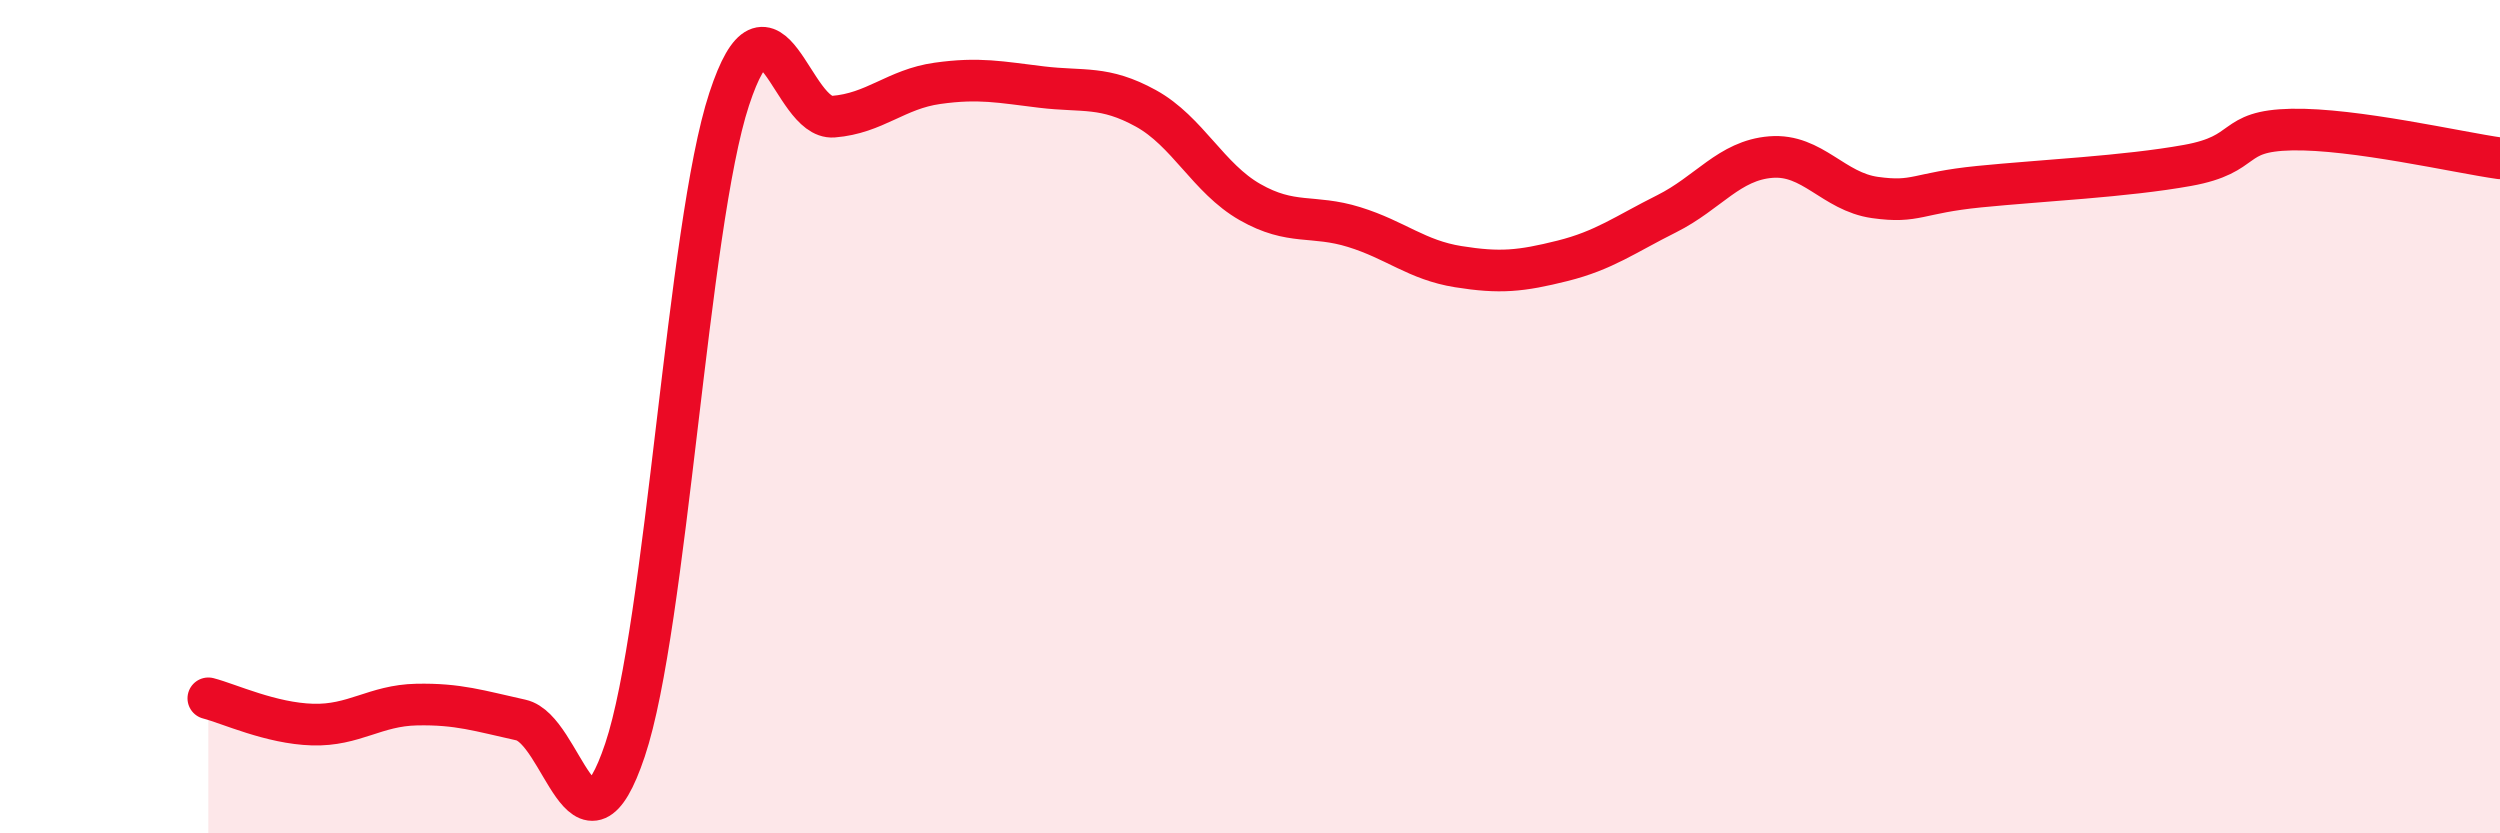 
    <svg width="60" height="20" viewBox="0 0 60 20" xmlns="http://www.w3.org/2000/svg">
      <path
        d="M 5,16.76 C 5.5,16.89 6.5,17.36 7.5,17.39 C 8.5,17.42 9,16.93 10,16.91 C 11,16.89 11.5,17.06 12.5,17.28 C 13.5,17.5 14,20.98 15,18 C 16,15.02 16.5,5.42 17.5,2.38 C 18.5,-0.66 19,2.88 20,2.8 C 21,2.72 21.5,2.14 22.5,2 C 23.5,1.86 24,1.97 25,2.09 C 26,2.21 26.5,2.05 27.5,2.6 C 28.5,3.15 29,4.28 30,4.85 C 31,5.42 31.5,5.14 32.5,5.45 C 33.5,5.76 34,6.24 35,6.4 C 36,6.56 36.5,6.51 37.5,6.26 C 38.5,6.01 39,5.63 40,5.13 C 41,4.63 41.5,3.85 42.5,3.77 C 43.5,3.69 44,4.6 45,4.74 C 46,4.88 46,4.63 47.5,4.48 C 49,4.33 51,4.24 52.5,3.97 C 54,3.7 53.5,3.14 55,3.11 C 56.5,3.08 59,3.66 60,3.8L60 20L5 20Z"
        fill="#EB0A25"
        opacity="0.1"
        stroke-linecap="round"
        stroke-linejoin="round"
      />
      <path
        d="M 5,16.76 C 5.5,16.89 6.5,17.36 7.5,17.39 C 8.5,17.42 9,16.93 10,16.91 C 11,16.89 11.5,17.06 12.5,17.28 C 13.5,17.5 14,20.98 15,18 C 16,15.02 16.5,5.42 17.5,2.38 C 18.5,-0.66 19,2.88 20,2.8 C 21,2.72 21.5,2.14 22.5,2 C 23.5,1.86 24,1.97 25,2.09 C 26,2.21 26.5,2.05 27.5,2.6 C 28.5,3.15 29,4.28 30,4.85 C 31,5.42 31.5,5.14 32.5,5.45 C 33.5,5.76 34,6.24 35,6.4 C 36,6.56 36.5,6.51 37.5,6.26 C 38.5,6.01 39,5.63 40,5.13 C 41,4.63 41.5,3.85 42.5,3.77 C 43.5,3.69 44,4.6 45,4.74 C 46,4.88 46,4.63 47.5,4.48 C 49,4.33 51,4.24 52.5,3.97 C 54,3.7 53.5,3.14 55,3.11 C 56.5,3.08 59,3.66 60,3.8"
        stroke="#EB0A25"
        stroke-width="1"
        fill="none"
        stroke-linecap="round"
        stroke-linejoin="round"
      />
    </svg>
  
